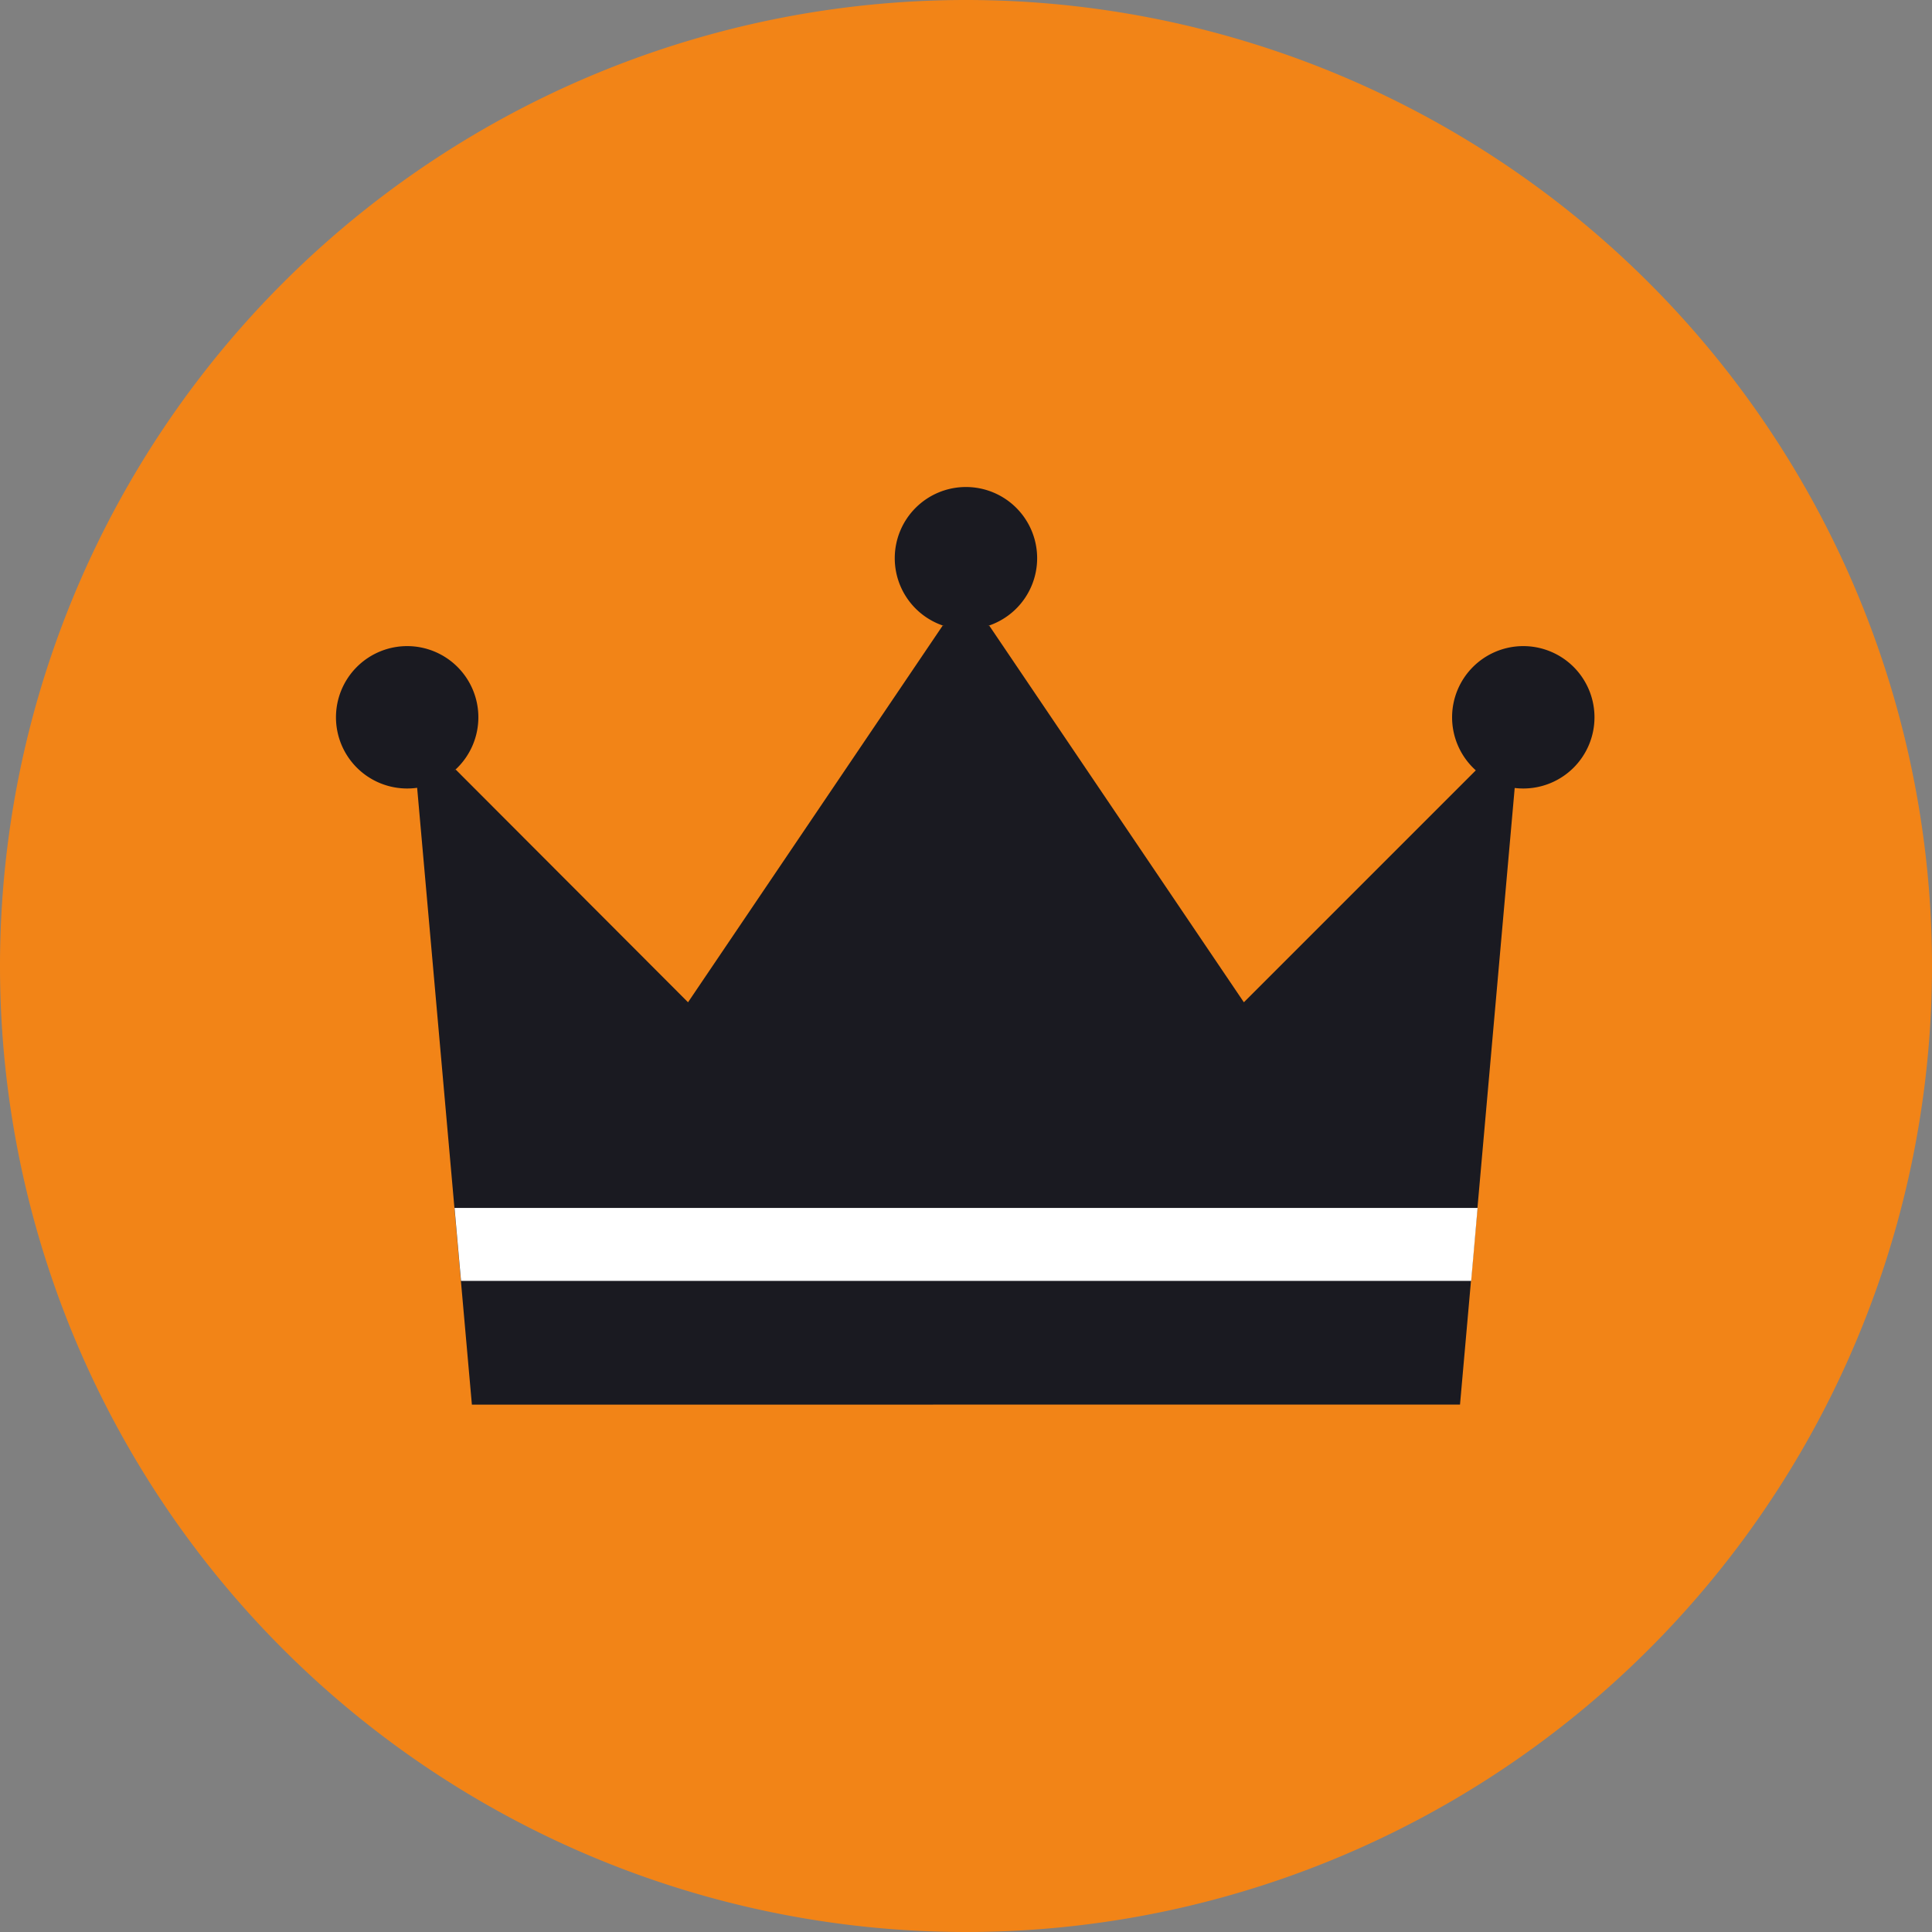 <svg id="グループ_24248" data-name="グループ 24248" xmlns="http://www.w3.org/2000/svg" xmlns:xlink="http://www.w3.org/1999/xlink" width="40" height="40" viewBox="0 0 40 40">
  <rect x="0" y="0" width="40" height="40" fill="#808080" stroke="none"/>
  <defs>
    <clipPath id="clip-path">
      <rect id="長方形_9227" data-name="長方形 9227" width="40" height="40" fill="none"/>
    </clipPath>
  </defs>
  <g id="グループ_24248-2" data-name="グループ 24248" clip-path="url(#clip-path)">
    <path id="パス_35809" data-name="パス 35809" d="M20,0A20,20,0,1,1,0,20,20,20,0,0,1,20,0" fill="#f28417"/>
    <path id="パス_35810" data-name="パス 35810" d="M31.092,30.375,32.225,17.6l-.793-.369-4.815,4.815-5.273-7.8h-.962l-5.273,7.8L10.3,17.229,9.5,17.6l1.134,12.777Z" transform="translate(-0.864 -1.295)" fill="#1a1a21"/>
    <path id="パス_35811" data-name="パス 35811" d="M23.326,12.565a1.474,1.474,0,1,1-1.474-1.474,1.474,1.474,0,0,1,1.474,1.474" transform="translate(-1.853 -1.008)" fill="#1a1a21"/>
    <path id="パス_35812" data-name="パス 35812" d="M10.6,16.189a1.474,1.474,0,1,1-1.474-1.474A1.474,1.474,0,0,1,10.6,16.189" transform="translate(-0.696 -1.338)" fill="#1a1a21"/>
    <path id="パス_35813" data-name="パス 35813" d="M36.018,16.189a1.474,1.474,0,1,1-1.474-1.474,1.474,1.474,0,0,1,1.474,1.474" transform="translate(-3.006 -1.338)" fill="#1a1a21"/>
    <path id="パス_35814" data-name="パス 35814" d="M10.352,27.51l.089,1.005.045.505H31.4l.045-.505.088-1.005Z" transform="translate(-0.941 -2.501)" fill="#fff"/>
  </g>
</svg>
